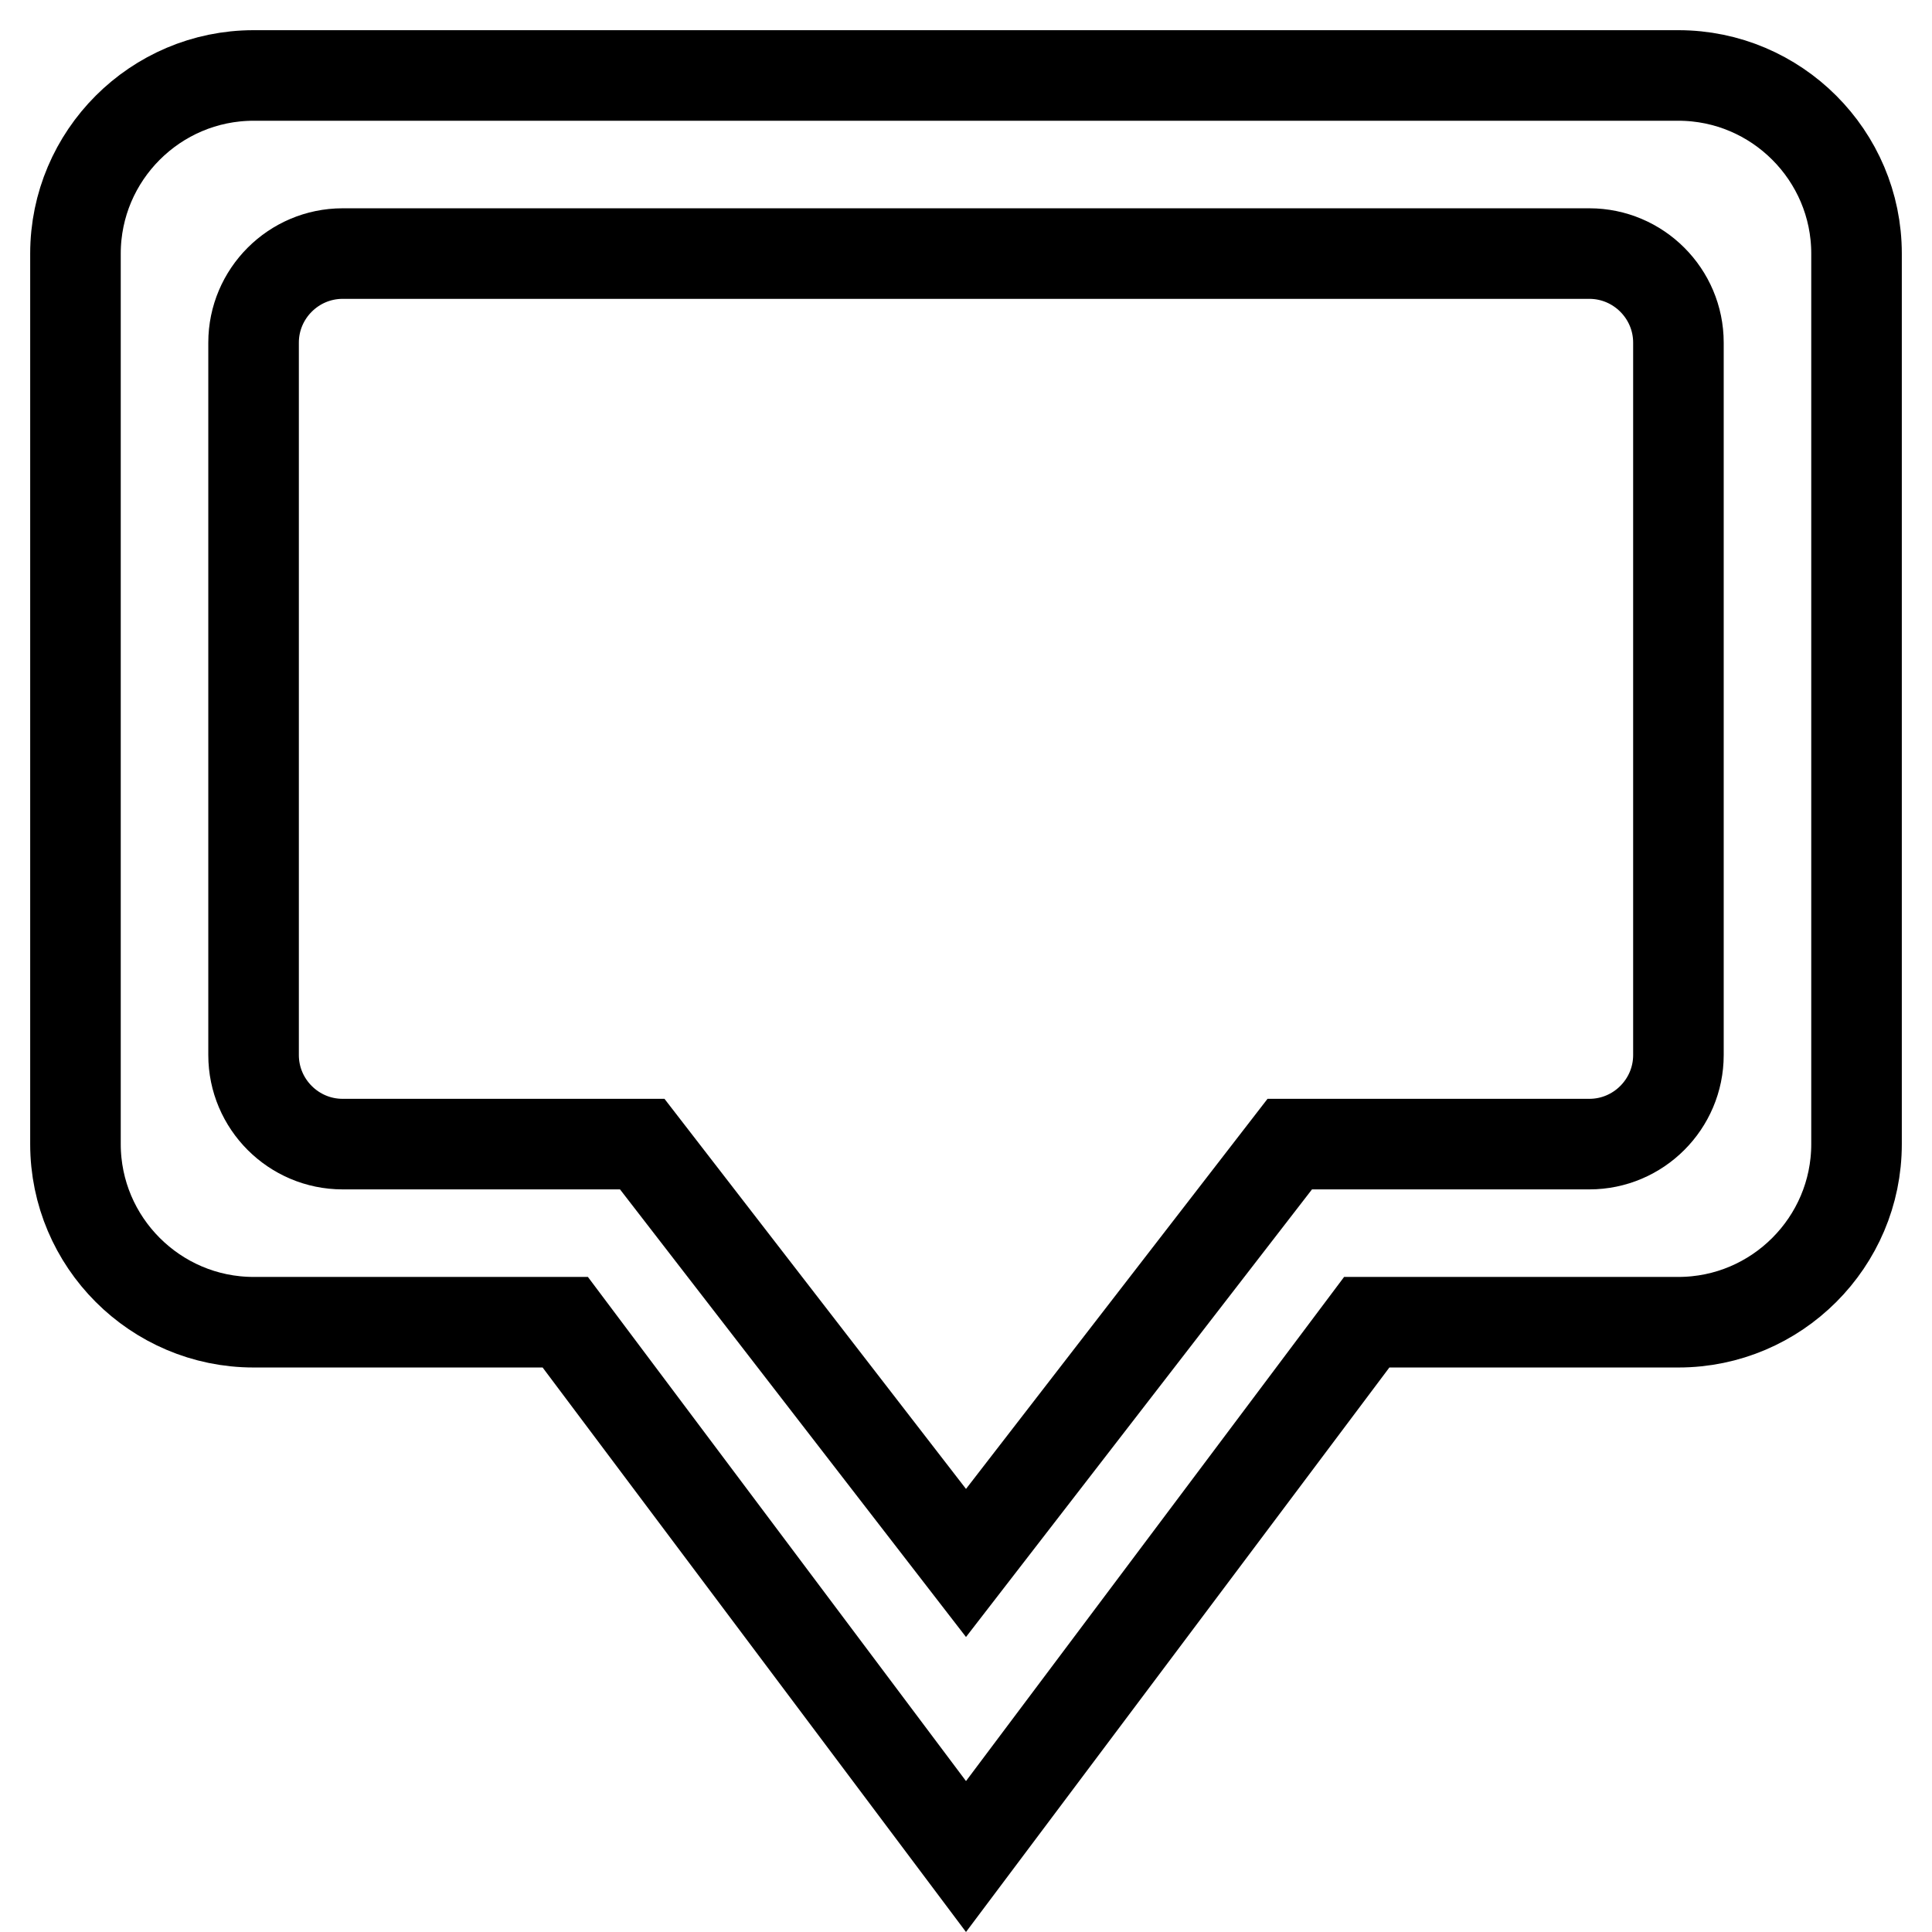 <?xml version="1.0" encoding="utf-8"?>
<!-- Svg Vector Icons : http://www.onlinewebfonts.com/icon -->
<!DOCTYPE svg PUBLIC "-//W3C//DTD SVG 1.1//EN" "http://www.w3.org/Graphics/SVG/1.1/DTD/svg11.dtd">
<svg version="1.1" xmlns="http://www.w3.org/2000/svg" xmlns:xlink="http://www.w3.org/1999/xlink" x="0px" y="0px" viewBox="0 0 256 256" enable-background="new 0 0 256 256" xml:space="preserve">
<g> <path stroke-width="12" fill-opacity="0" stroke="#000000"  d="M222.4,10H33.6C20.6,10,10,20.6,10,33.6v118c0,13,10.6,23.6,23.6,23.6h41.3L128,246l53.1-70.8h41.3 c13,0,23.6-10.6,23.6-23.6v-118C246,20.6,235.4,10,222.4,10L222.4,10z M222.4,139.8c0,6.5-5.3,11.8-11.8,11.8h-39.7L128,207.1 l-42.9-55.5H45.4c-6.5,0-11.8-5.3-11.8-11.8V45.4c0-6.5,5.3-11.8,11.8-11.8h165.2c6.5,0,11.8,5.3,11.8,11.8L222.4,139.8 L222.4,139.8z"/></g>
</svg>